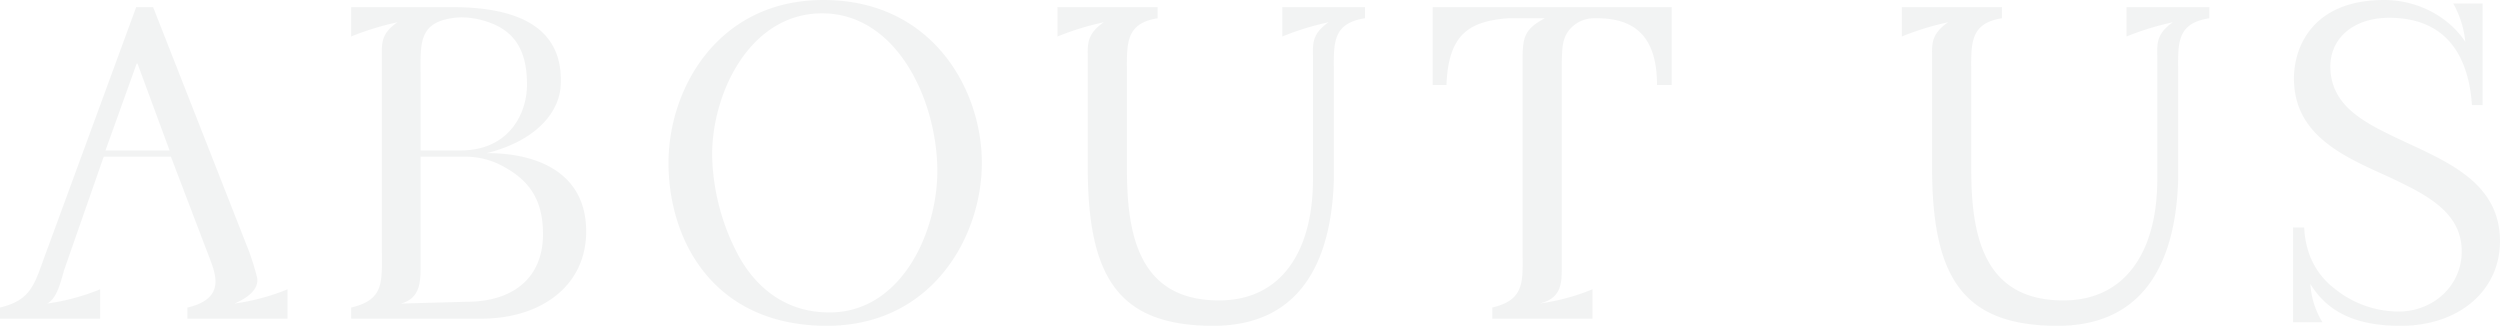 <svg xmlns="http://www.w3.org/2000/svg" width="623.487" height="81.252" viewBox="0 0 623.487 81.252">
  <path id="パス_97" data-name="パス 97" d="M24.309,0V-7.326A54.53,54.53,0,0,1,11.1-3.774C13.431-5,14.319-8.547,15.318-12.1L25.2-40.4H41.958l9.99,26.2c1.665,4.44,2.664,9.435-5.883,11.433V0H71.04V-7.326A54.53,54.53,0,0,1,57.831-3.774c4.329-1.887,6.216-4.218,5.55-6.771S62.049-15.1,61.494-16.65L37.518-77.7H33.3L11.211-17.538C7.992-9.1,7.659-4.773-.666-2.775V0Zm1.332-41.958L33.411-63.6h.222l7.992,21.645ZM86.913-2.775V0h32.412c14.985,0,26.2-8.214,26.2-21.756,0-14.541-11.988-19.536-24.753-19.536,12.321-3.108,18.426-10.323,18.426-17.649C139.527-72.15,129.315-77.7,112.11-77.7h-25.2v7.326a69.417,69.417,0,0,1,11.544-3.552c-4.329,3-3.885,5.439-3.885,9.435v46.62C94.572-9.213,95.349-4.773,86.913-2.775ZM104.229-13.1V-40.4h10.989a19.518,19.518,0,0,1,9.657,2.442c6.1,3.33,9.879,7.881,9.879,16.872,0,11.1-7.659,16.872-19.092,16.872l-16.317.444C104.118-5.106,104.229-9.1,104.229-13.1Zm7.659-61.827a18.218,18.218,0,0,1,2.553-.222,20.653,20.653,0,0,1,6.438,1.11c6.771,2.22,9.768,7.1,9.879,15.1.222,7.659-4.44,16.983-16.539,16.983h-9.99V-60.384C104.229-68.265,103.563-73.593,111.888-74.925ZM166.056-38.85c0,19.314,11.211,40.626,39.516,40.626,26.2,0,38.628-22.2,38.628-40.626s-12.432-40.626-39.516-40.626C178.488-79.476,166.056-57.5,166.056-38.85Zm10.878-2c0-15.651,9.546-35.3,27.417-35.3,18.759,0,28.749,21.867,28.749,39.4,0,15.429-9.213,35.52-27.306,35.187-10.989-.111-18.2-6.66-22.311-14.208A55.224,55.224,0,0,1,176.934-40.848ZM263.07-70.374a69.417,69.417,0,0,1,11.544-3.552c-4.329,3-4,5.55-4,8.658v27.417c0,27.417,7.548,39.627,31.3,39.627,22.422,0,29.526-17.094,30.081-36.519V-60.384c0-7.881-.777-13.209,7.77-14.541V-77.7H319.125v7.326a69.417,69.417,0,0,1,11.544-3.552c-4.329,3-3.885,5.661-3.885,8.658v30.525c0,17.76-7.77,30.192-23.421,30.192-19.98,0-22.977-16.317-22.977-32.745V-60.384c0-7.881-.666-13.209,7.659-14.541V-77.7H263.07ZM356.643-77.7v19.425h3.441c.444-12.987,5.994-15.873,15.318-16.65h9.213c-4.995,2.664-5.55,4.662-5.55,10.1v47.508c0,7.881.777,12.543-7.548,14.541V0h24.975V-7.326a54.53,54.53,0,0,1-13.209,3.552c5.661-1.332,5.55-5.328,5.55-9.435V-64.158c.111-3.219.111-5.328,1.554-7.437a7.946,7.946,0,0,1,6.438-3.33h.777c8.991,0,14.985,4.107,14.985,16.65h3.663V-77.7Zm116.994,7.326a69.417,69.417,0,0,1,11.544-3.552c-4.329,3-4,5.55-4,8.658v27.417c0,27.417,7.548,39.627,31.3,39.627,22.422,0,29.526-17.094,30.081-36.519V-60.384c0-7.881-.777-13.209,7.77-14.541V-77.7H529.692v7.326a69.416,69.416,0,0,1,11.544-3.552c-4.329,3-3.885,5.661-3.885,8.658v30.525c0,17.76-7.77,30.192-23.421,30.192-19.98,0-22.977-16.317-22.977-32.745V-60.384c0-7.881-.666-13.209,7.659-14.541V-77.7H473.637Zm97.569,47.619V.888h7.326a20.546,20.546,0,0,1-3-9.546c4.995,8.214,13.32,10.434,22.533,10.434,14.652,0,24.753-8.88,24.753-21.09,0-14.208-12.432-19.536-23.643-24.753-9.768-4.551-18.093-8.547-18.648-17.982-.444-7.548,5.439-12.987,14.652-12.987,13.875,0,19.758,8.991,20.646,21.756h2.664V-78.588h-7.326a24.034,24.034,0,0,1,3,9.546c-4.329-6.549-12.21-10.434-20.2-10.434-18.093,0-22.533,11.988-22.533,19.536,0,14.1,12.21,19.425,23.31,24.42,9.435,4.44,18.537,8.769,18.537,18.759,0,8.547-7.1,14.985-15.762,14.985A25.477,25.477,0,0,1,581.64-7.437q-7.16-5.495-7.659-15.318Z" transform="translate(0.666 79.476)" fill="#061e21" opacity="0.052"/>
</svg>
